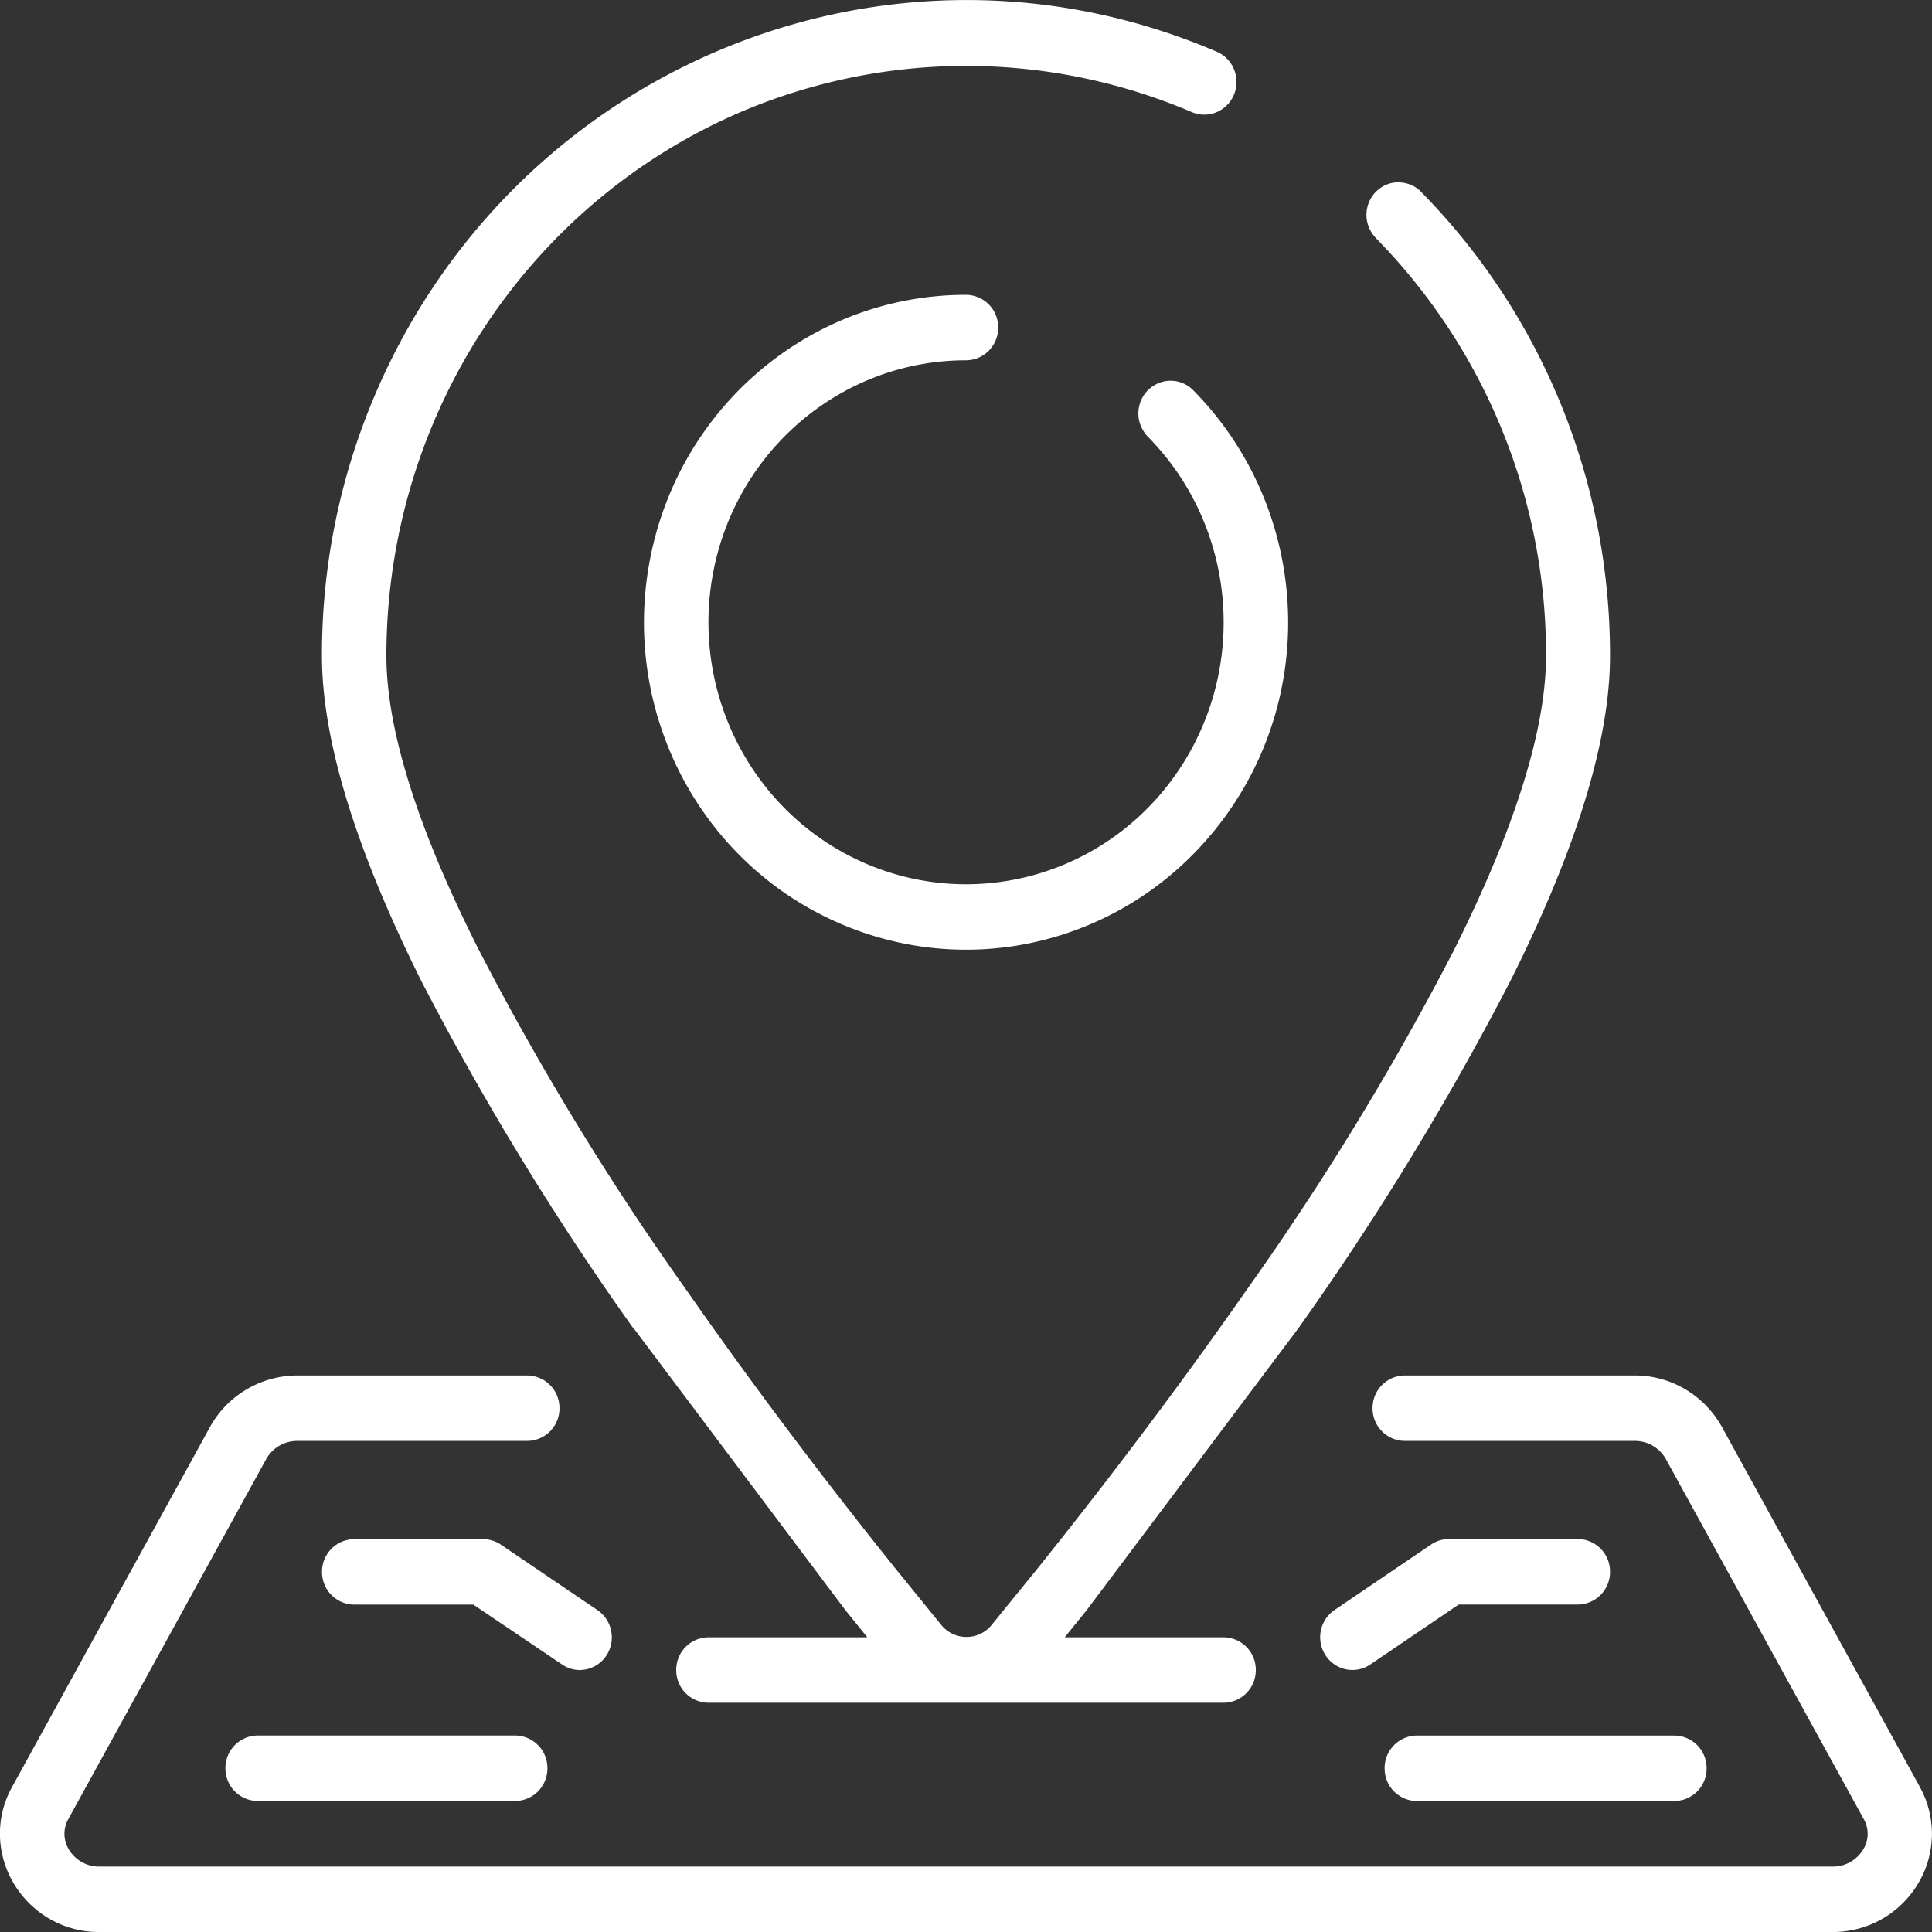 <svg xmlns="http://www.w3.org/2000/svg" width="50" height="50" fill="#fff"><rect width="100%" height="100%" fill="#333333" stroke="none"/><path d="M16.404 34.382l5.478 7.293.564.698h-4.112a.84.84 0 0 0-.833.847.84.84 0 0 0 .833.847h13.333a.84.84 0 0 0 .833-.847.84.84 0 0 0-.833-.847h-4.112l.565-.698 5.477-7.293a74.68 74.68 0 0 0 5.505-9.022c1.702-3.398 2.565-6.22 2.565-8.385.006-4.5-1.75-8.818-4.88-12-.2-.22-.52-.3-.8-.232a.84.84 0 0 0-.596.605c-.077.296.01.6.227.824a15.38 15.38 0 0 1 4.393 10.802c0 1.896-.802 4.46-2.383 7.616a72.99 72.99 0 0 1-5.38 8.813c-2.032 2.914-4.062 5.525-5.408 7.203l-1.193 1.468a.84.84 0 0 1-1.27 0l-1.193-1.468c-1.346-1.677-3.377-4.288-5.408-7.203a72.99 72.99 0 0 1-5.38-8.813C10.8 21.433 10 18.87 10 16.974c0-6.137 3.6-11.68 9.167-14.074 3.734-1.592 7.94-1.592 11.675 0a.82.82 0 0 0 .827-.104.85.85 0 0 0 .325-.78c-.037-.3-.228-.56-.502-.677-8.486-3.64-18.267.403-21.85 9.03a17.13 17.13 0 0 0-1.31 6.605c0 2.166.863 4.987 2.565 8.4 1.62 3.135 3.46 6.15 5.505 9.018zM25 9.325a.84.84 0 0 0 .833-.847A.84.84 0 0 0 25 7.63c-3.976 0-7.398 2.856-8.173 6.82s1.3 7.935 4.984 9.482 7.9.24 10.118-3.12 1.775-7.84-1.036-10.7a.82.82 0 0 0-.81-.23.84.84 0 0 0-.595.605c-.076.296.01.6.227.824 2.25 2.287 2.596 5.87.83 8.56s-5.156 3.735-8.094 2.497-4.608-4.413-3.988-7.585S21.82 9.325 25 9.325zm24.687 36.922l-5.125-9.32c-.463-.828-1.33-1.337-2.267-1.33h-5.94a.84.84 0 0 0-.833.847.84.84 0 0 0 .833.847h5.94a.92.92 0 0 1 .814.463l5.123 9.32a.77.77 0 0 1-.008.783c-.17.286-.478.457-.807.45H2.584a.91.91 0 0 1-.806-.45c-.144-.24-.147-.54-.008-.783l5.123-9.32a.92.92 0 0 1 .813-.463h5.94a.84.84 0 0 0 .833-.847.84.84 0 0 0-.833-.847h-5.94a2.59 2.59 0 0 0-2.27 1.33l-5.124 9.32c-.427.767-.417 1.7.026 2.467.467.807 1.323 1.298 2.244 1.286h44.834a2.56 2.56 0 0 0 2.243-1.286c.443-.758.453-1.7.026-2.467zm-8.853-6.417H37.5a.83.83 0 0 0-.463.142l-2.5 1.695c-.383.26-.486.786-.23 1.175s.773.494 1.156.235l2.288-1.552h3.083a.84.84 0 0 0 .833-.847.84.84 0 0 0-.833-.848zm-5 5.933a.84.84 0 0 0 .833.847h6.667a.84.84 0 0 0 .833-.847.84.84 0 0 0-.833-.847h-6.667a.84.84 0 0 0-.833.847zM15 43.22c.367.001.692-.244.798-.6s-.03-.744-.335-.95l-2.5-1.695a.83.83 0 0 0-.463-.142H9.167a.84.84 0 0 0-.833.847.84.84 0 0 0 .833.847h3.083l2.3 1.552a.82.82 0 0 0 .46.142zm-8.333 1.695a.84.84 0 0 0-.833.847.84.84 0 0 0 .833.847h6.667a.84.84 0 0 0 .833-.847.84.84 0 0 0-.833-.847H6.667z"/></svg>